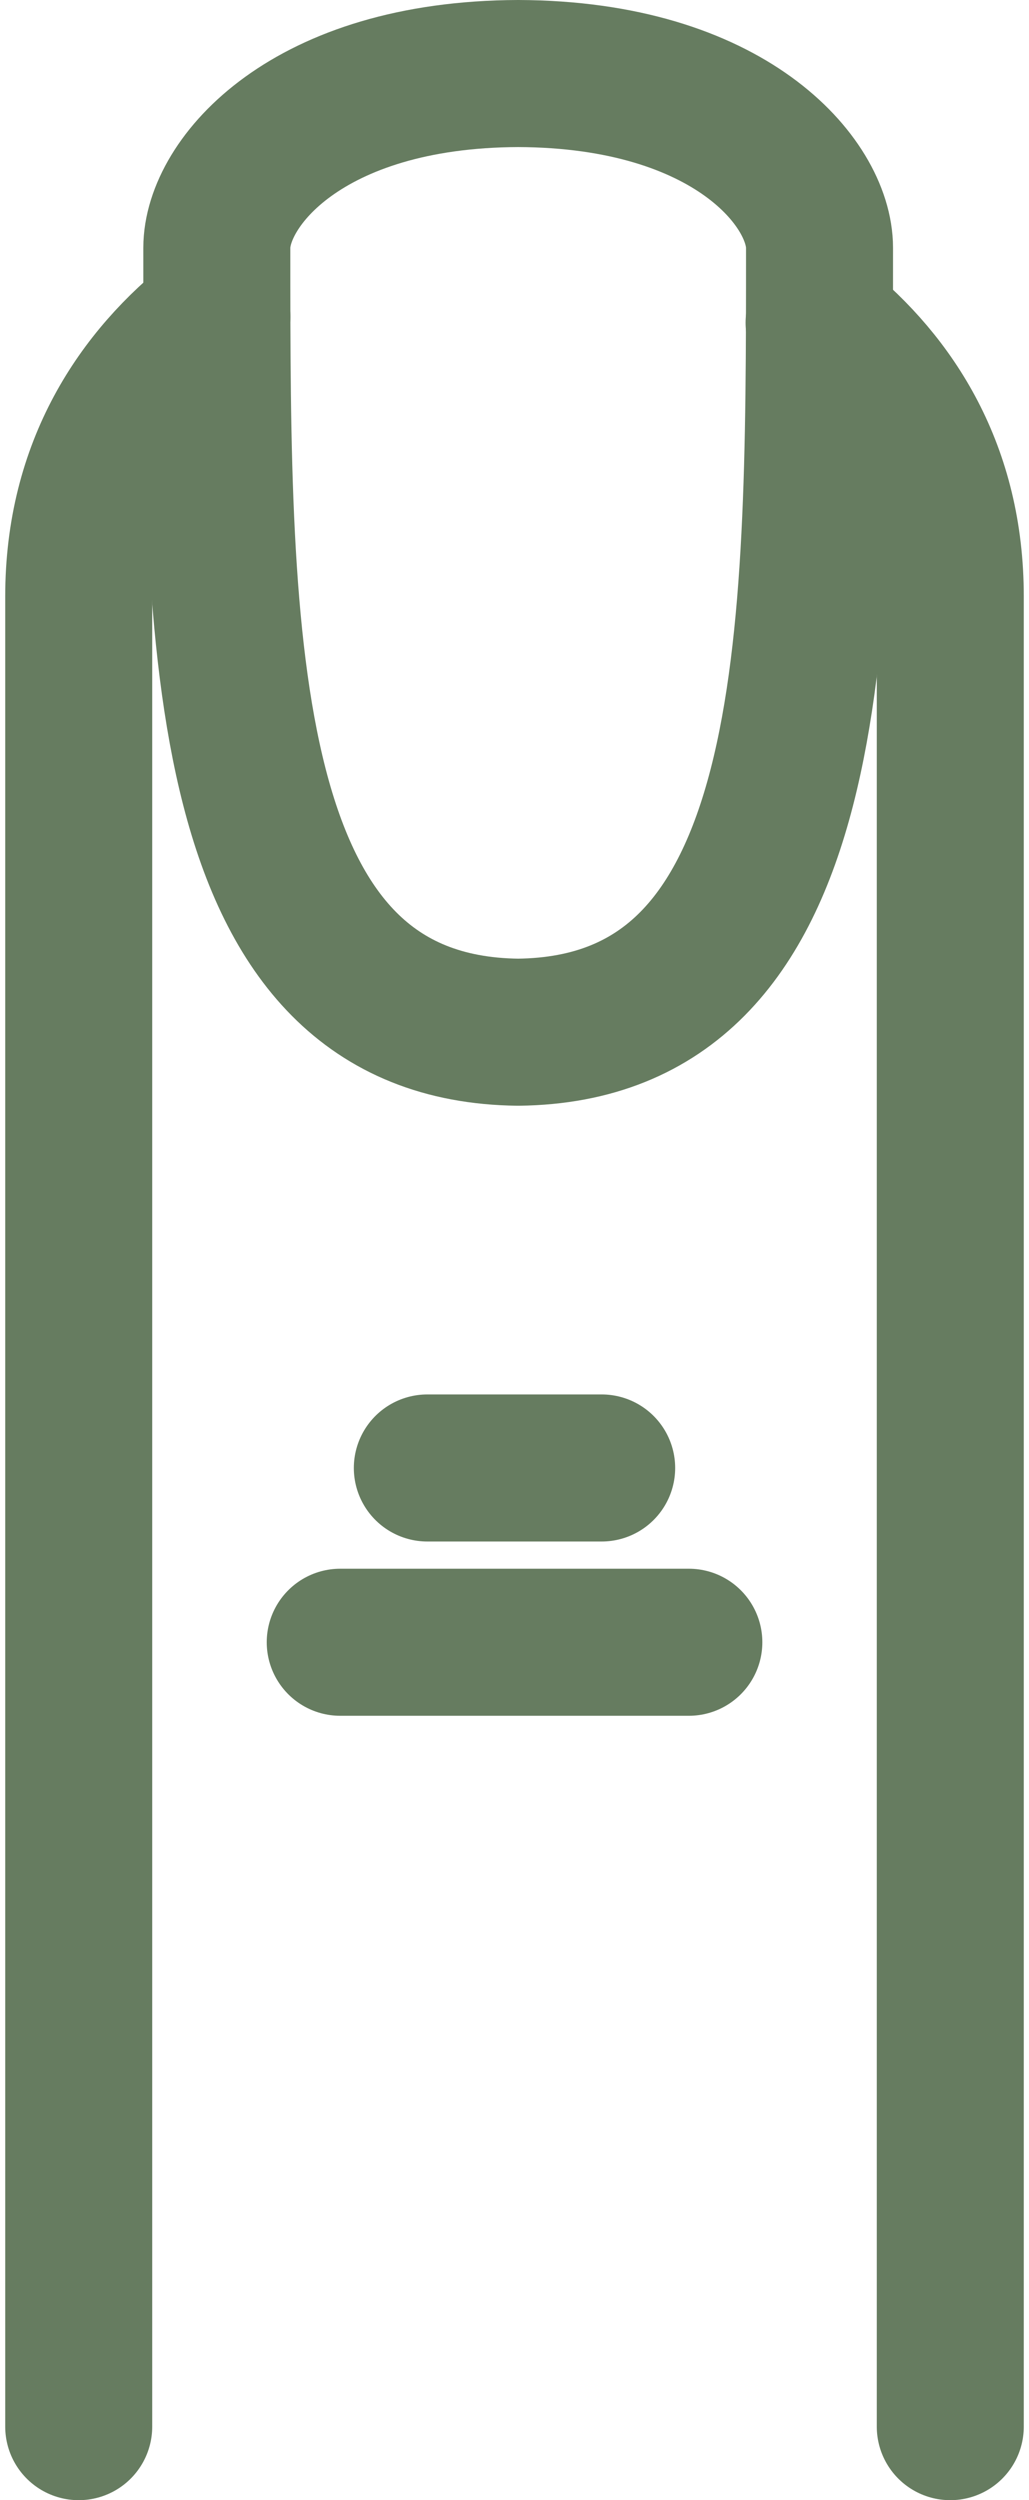 <svg fill="none" height="34" width="14" xmlns="http://www.w3.org/2000/svg"><g stroke="#667c60" stroke-linecap="round" stroke-linejoin="round" stroke-width="2"><path d="m7.05 1c2.879.01 4.1 1.486 4.1 2.37 0 5.386 0 10.62-4.1 10.667-4.1-.046-4.1-5.281-4.1-10.667 0-.884 1.22-2.36 4.1-2.37z"></path><path d="m11.144 4.389c1.014.817 1.785 2.02 1.785 3.721v24.89m-11.858 0v-24.889c0-1.754.824-2.98 1.88-3.804m2.863 15.656h2.372m-3.557 2.37h4.743"></path></g></svg>